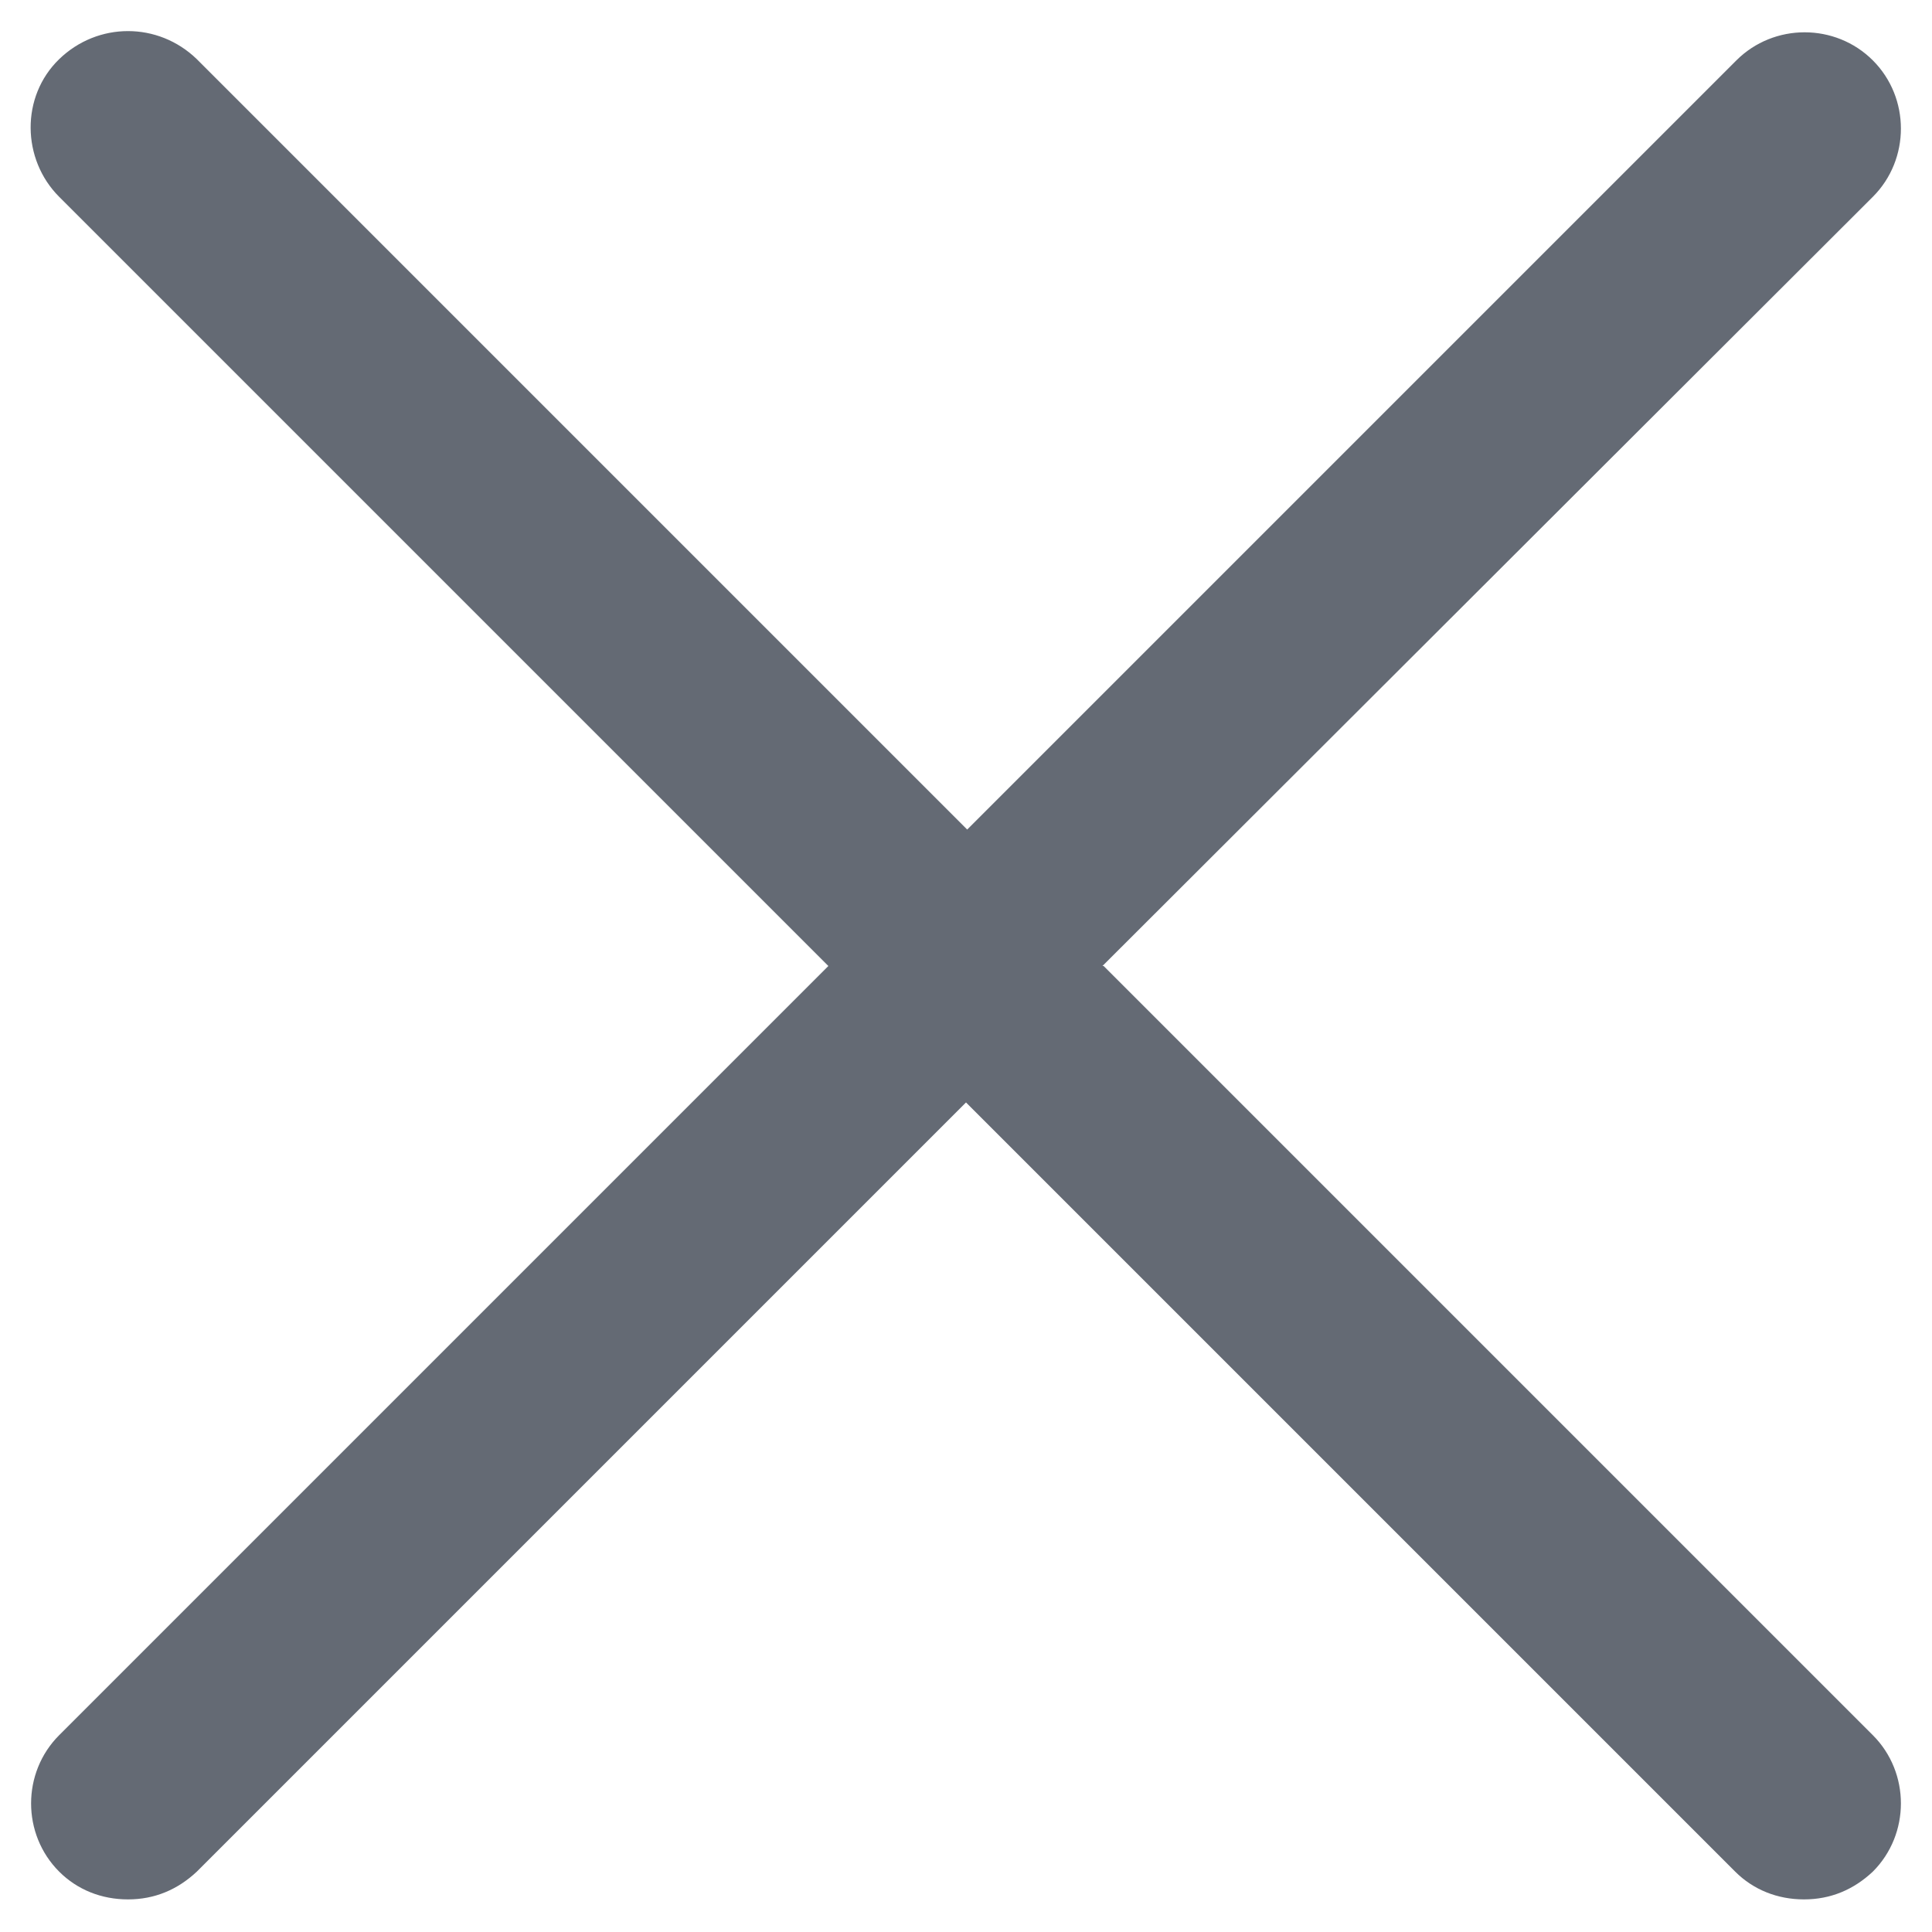 <?xml version="1.0" encoding="UTF-8"?><svg id="Layer_1" xmlns="http://www.w3.org/2000/svg" width="16" height="16" viewBox="0 0 16 16"><path d="m9.13,8L15.51,1.63c.31-.31.31-.82,0-1.13s-.82-.31-1.13,0l-6.37,6.37L1.63.49C1.31.18.81.18.49.49S.18,1.32.49,1.63l6.37,6.37L.49,14.37c-.31.31-.31.82,0,1.13.15.15.35.23.57.23s.41-.08.57-.23l6.37-6.37,6.37,6.37c.15.15.35.23.57.23s.41-.08.57-.23c.31-.31.31-.82,0-1.13l-6.37-6.37Z" style="fill:#646a74; stroke-width:0px;"/></svg>